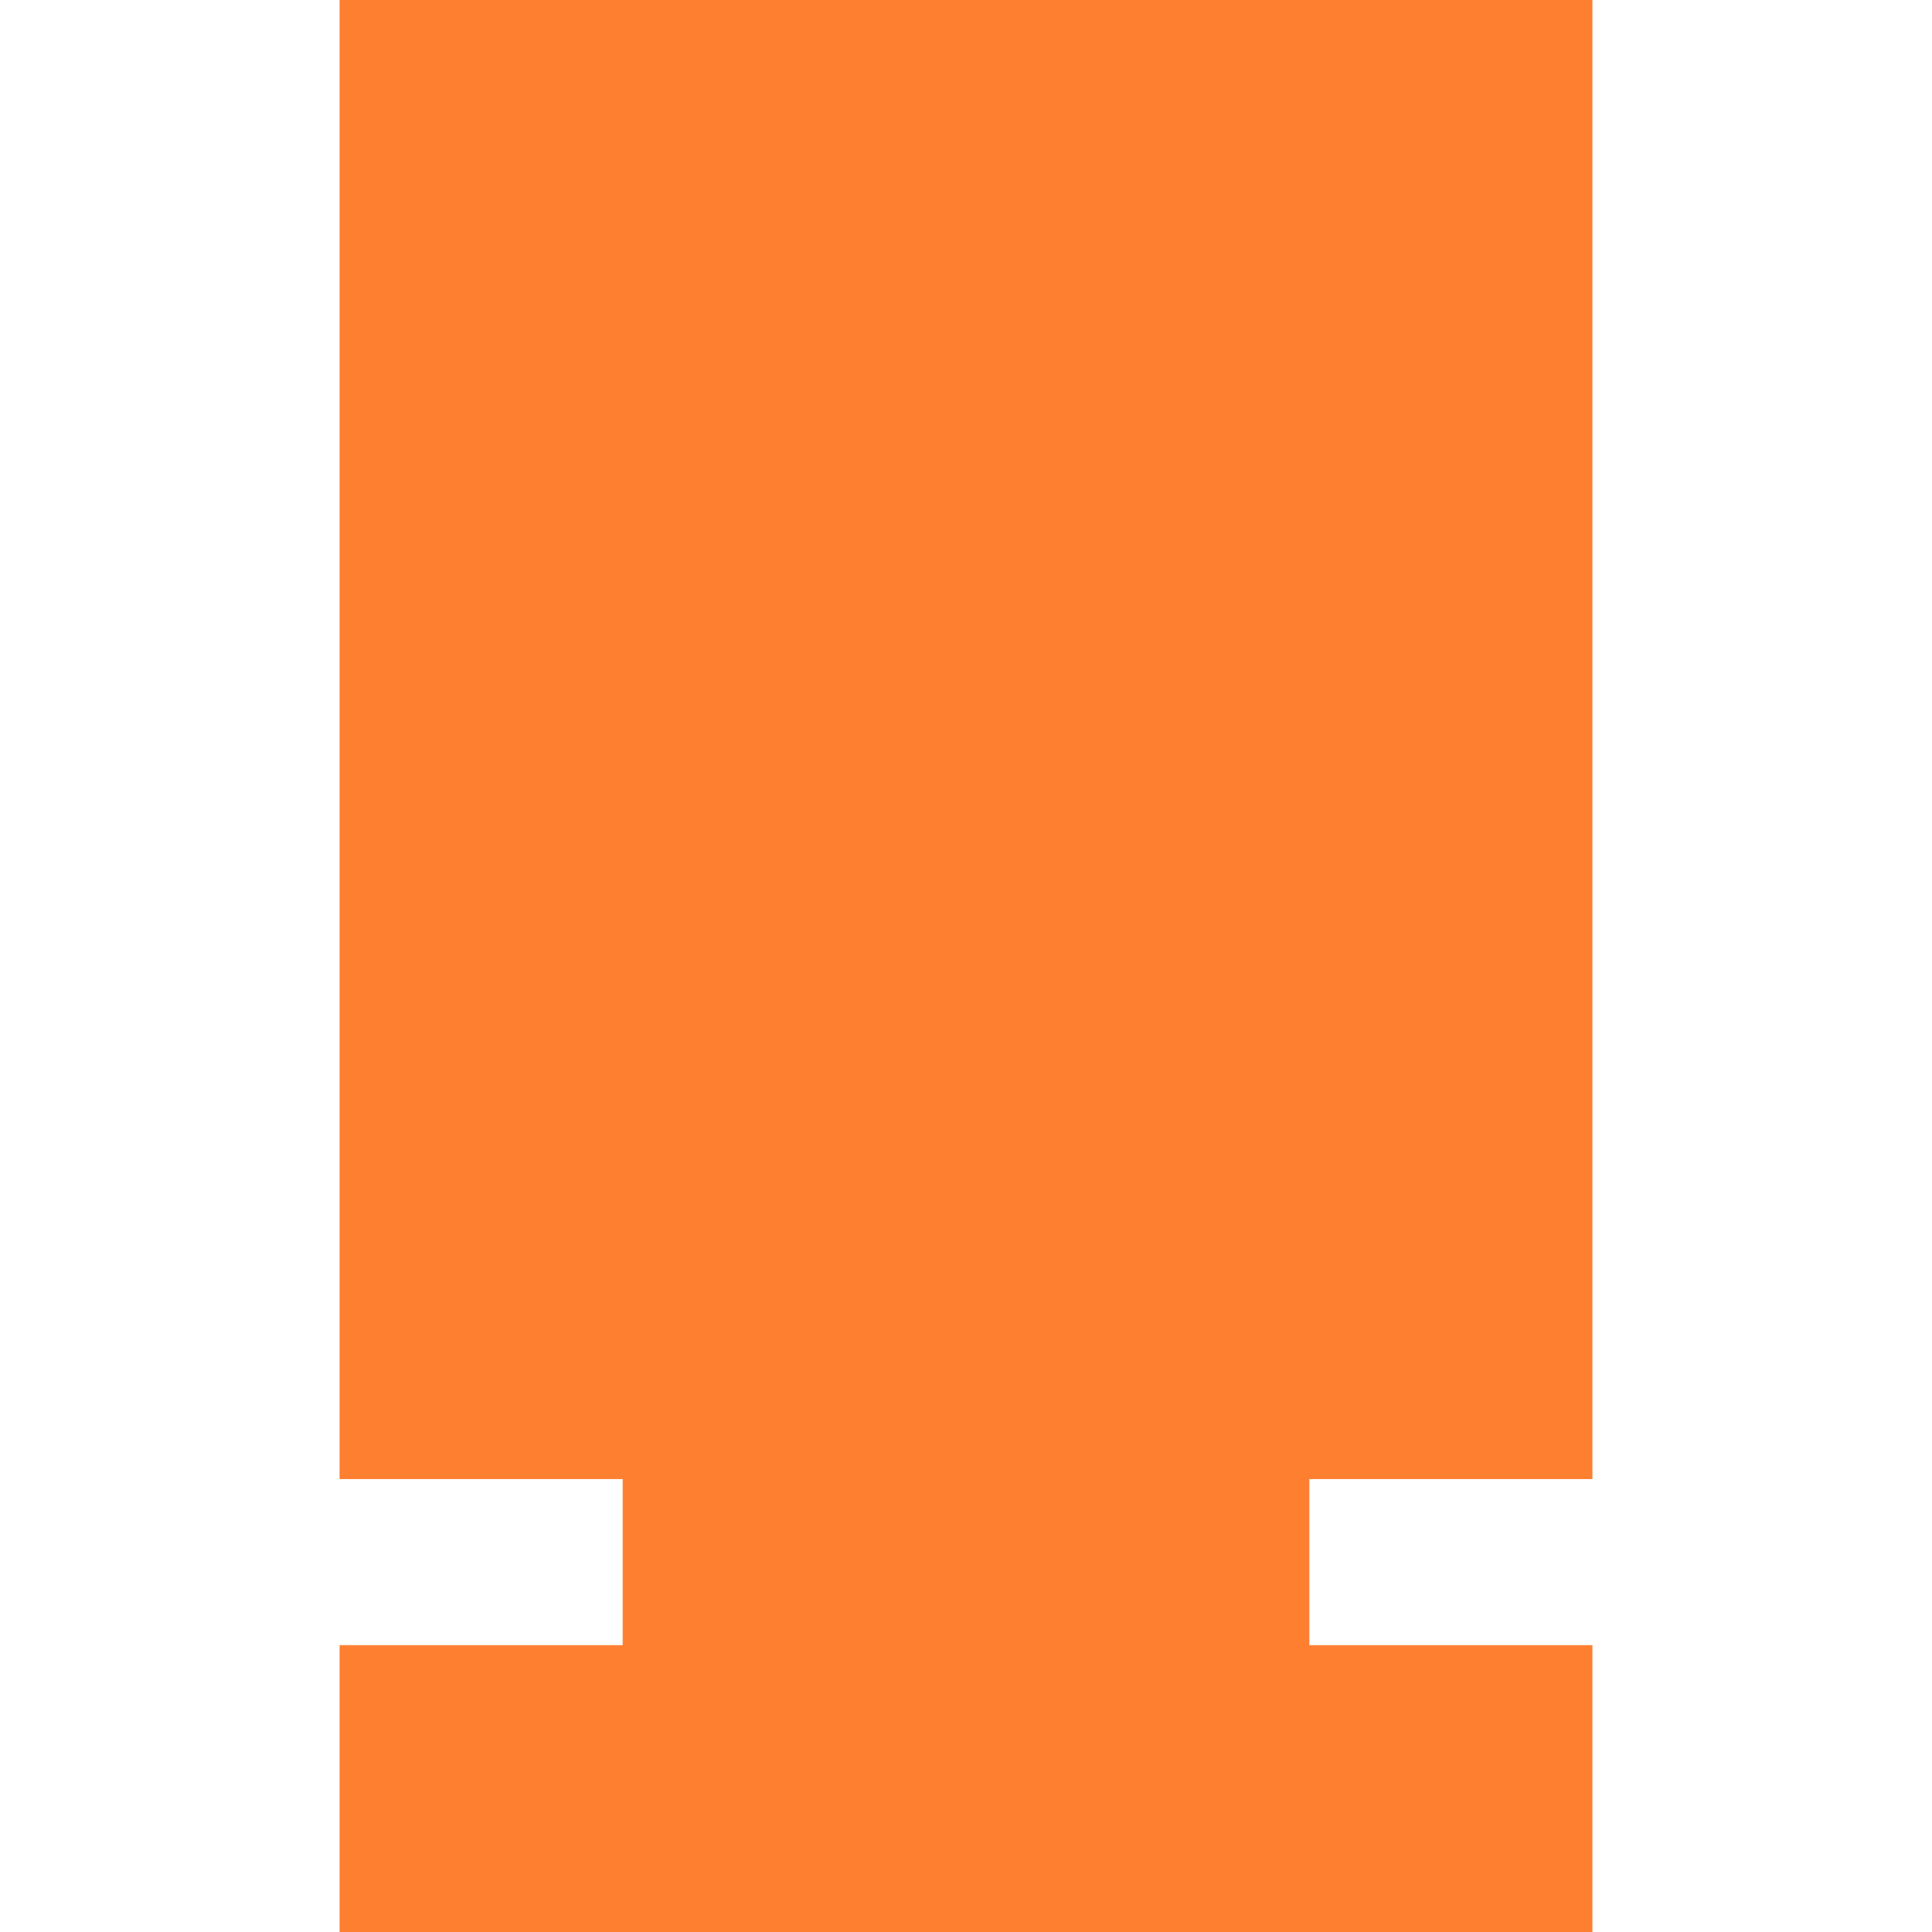 <svg version="1.2" xmlns="http://www.w3.org/2000/svg" viewBox="0 0 512 512" width="512" height="512">
	<title>mupi-svg</title>
	<style>
		.s0 { fill: #ff7f30 } 
	</style>
	<path id="Path 0" class="s0" d="m90 196v196h75v44h-75v76h332v-76h-75v-44h75v-392h-332z"/>
</svg>